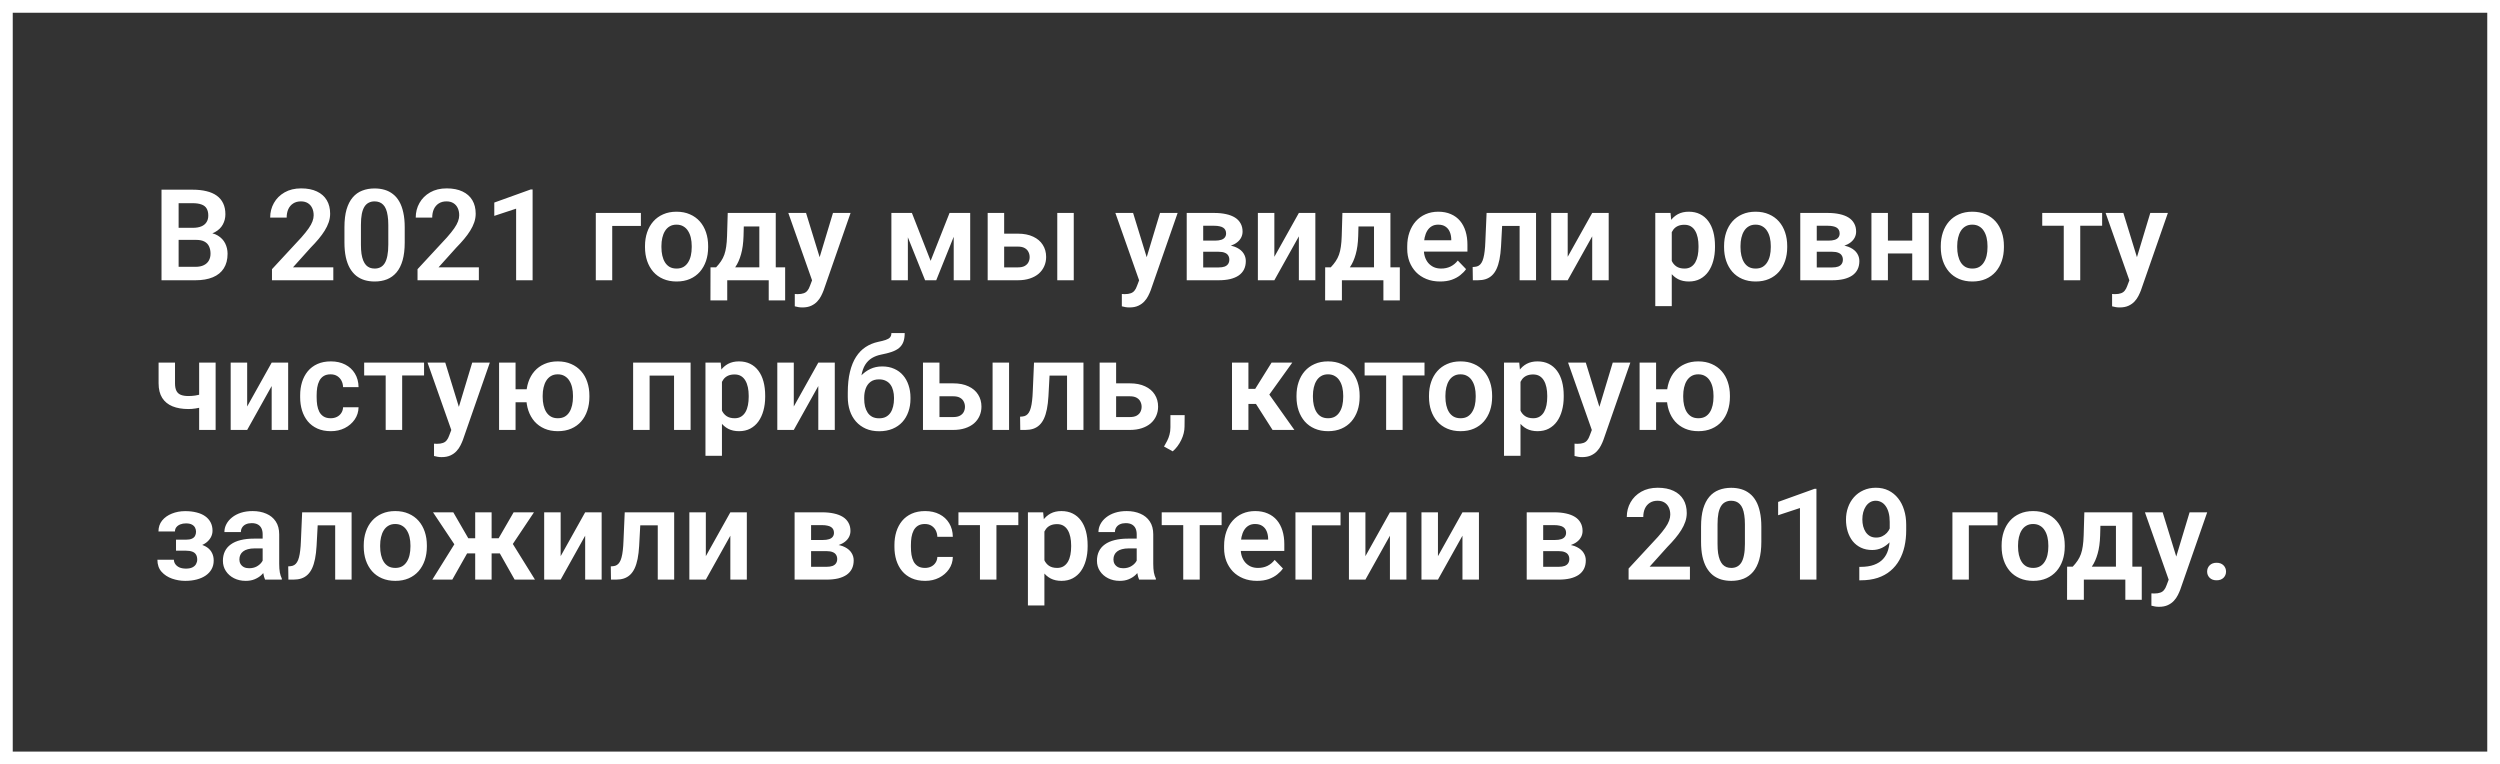 <?xml version="1.0" encoding="UTF-8"?> <svg xmlns="http://www.w3.org/2000/svg" width="785" height="240" viewBox="0 0 785 240" fill="none"><rect x="0" y="0" width="785" height="240" fill="#333333" stroke="none"/><path d="M61.613 75.324H54.348L54.309 71.535H60.539C61.607 71.535 62.499 71.385 63.215 71.086C63.931 70.787 64.471 70.35 64.836 69.777C65.213 69.204 65.402 68.508 65.402 67.688C65.402 66.776 65.227 66.034 64.875 65.461C64.537 64.888 64.003 64.471 63.273 64.211C62.544 63.938 61.62 63.801 60.5 63.801H56.086V88H50.715V59.562H60.5C62.115 59.562 63.553 59.719 64.816 60.031C66.092 60.331 67.173 60.8 68.059 61.438C68.944 62.075 69.615 62.876 70.07 63.84C70.539 64.803 70.773 65.949 70.773 67.277C70.773 68.449 70.5 69.53 69.953 70.519C69.419 71.496 68.592 72.29 67.473 72.902C66.366 73.514 64.96 73.866 63.254 73.957L61.613 75.324ZM61.379 88H52.766L55.012 83.781H61.379C62.447 83.781 63.325 83.606 64.016 83.254C64.719 82.902 65.24 82.421 65.578 81.809C65.93 81.184 66.106 80.467 66.106 79.66C66.106 78.775 65.949 78.007 65.637 77.356C65.337 76.704 64.856 76.203 64.191 75.852C63.54 75.5 62.681 75.324 61.613 75.324H56.027L56.066 71.535H63.176L64.406 73C66.047 73.013 67.382 73.338 68.41 73.977C69.452 74.615 70.22 75.435 70.715 76.438C71.21 77.44 71.457 78.521 71.457 79.68C71.457 81.503 71.06 83.033 70.266 84.269C69.484 85.507 68.338 86.438 66.828 87.062C65.331 87.688 63.514 88 61.379 88ZM104.66 83.938V88H85.402V84.523L94.641 74.543C95.604 73.449 96.366 72.499 96.926 71.691C97.486 70.884 97.883 70.155 98.117 69.504C98.365 68.84 98.488 68.208 98.488 67.609C98.488 66.737 98.332 65.975 98.019 65.324C97.707 64.66 97.251 64.146 96.652 63.781C96.066 63.417 95.344 63.234 94.484 63.234C93.534 63.234 92.72 63.456 92.043 63.898C91.379 64.328 90.871 64.927 90.519 65.695C90.181 66.463 90.012 67.342 90.012 68.332H84.836C84.836 66.652 85.227 65.122 86.008 63.742C86.789 62.349 87.909 61.236 89.367 60.402C90.826 59.569 92.557 59.152 94.562 59.152C96.516 59.152 98.169 59.478 99.523 60.129C100.878 60.767 101.906 61.678 102.609 62.863C103.312 64.048 103.664 65.461 103.664 67.102C103.664 68.013 103.514 68.912 103.215 69.797C102.915 70.682 102.492 71.561 101.945 72.434C101.411 73.293 100.773 74.165 100.031 75.051C99.289 75.936 98.462 76.841 97.551 77.766L92.004 83.938H104.66ZM127.082 71.34V76.125C127.082 78.312 126.861 80.181 126.418 81.731C125.975 83.28 125.337 84.549 124.504 85.539C123.671 86.516 122.674 87.238 121.516 87.707C120.357 88.163 119.068 88.391 117.648 88.391C116.516 88.391 115.461 88.247 114.484 87.961C113.508 87.662 112.629 87.206 111.848 86.594C111.079 85.969 110.415 85.174 109.855 84.211C109.309 83.247 108.885 82.095 108.586 80.754C108.299 79.413 108.156 77.87 108.156 76.125V71.34C108.156 69.152 108.378 67.29 108.82 65.754C109.276 64.217 109.921 62.961 110.754 61.984C111.587 61.008 112.583 60.298 113.742 59.855C114.901 59.4 116.19 59.172 117.609 59.172C118.755 59.172 119.81 59.315 120.773 59.602C121.75 59.888 122.622 60.337 123.391 60.949C124.172 61.548 124.836 62.329 125.383 63.293C125.93 64.243 126.346 65.389 126.633 66.731C126.932 68.059 127.082 69.595 127.082 71.34ZM121.926 76.828V70.617C121.926 69.523 121.861 68.573 121.73 67.766C121.613 66.945 121.438 66.249 121.203 65.676C120.969 65.103 120.676 64.641 120.324 64.289C119.973 63.925 119.569 63.658 119.113 63.488C118.658 63.319 118.156 63.234 117.609 63.234C116.932 63.234 116.327 63.371 115.793 63.645C115.259 63.905 114.81 64.322 114.445 64.894C114.081 65.467 113.801 66.229 113.605 67.18C113.423 68.117 113.332 69.263 113.332 70.617V76.828C113.332 77.922 113.391 78.879 113.508 79.699C113.638 80.519 113.82 81.223 114.055 81.809C114.302 82.394 114.595 82.876 114.934 83.254C115.285 83.618 115.689 83.892 116.145 84.074C116.6 84.243 117.102 84.328 117.648 84.328C118.339 84.328 118.944 84.191 119.465 83.918C119.999 83.644 120.448 83.215 120.812 82.629C121.177 82.03 121.451 81.255 121.633 80.305C121.828 79.341 121.926 78.182 121.926 76.828ZM150.363 83.938V88H131.105V84.523L140.344 74.543C141.307 73.449 142.069 72.499 142.629 71.691C143.189 70.884 143.586 70.155 143.82 69.504C144.068 68.84 144.191 68.208 144.191 67.609C144.191 66.737 144.035 65.975 143.723 65.324C143.41 64.66 142.954 64.146 142.355 63.781C141.77 63.417 141.047 63.234 140.188 63.234C139.237 63.234 138.423 63.456 137.746 63.898C137.082 64.328 136.574 64.927 136.223 65.695C135.884 66.463 135.715 67.342 135.715 68.332H130.539C130.539 66.652 130.93 65.122 131.711 63.742C132.492 62.349 133.612 61.236 135.07 60.402C136.529 59.569 138.26 59.152 140.266 59.152C142.219 59.152 143.872 59.478 145.227 60.129C146.581 60.767 147.609 61.678 148.312 62.863C149.016 64.048 149.367 65.461 149.367 67.102C149.367 68.013 149.217 68.912 148.918 69.797C148.618 70.682 148.195 71.561 147.648 72.434C147.115 73.293 146.477 74.165 145.734 75.051C144.992 75.936 144.165 76.841 143.254 77.766L137.707 83.938H150.363ZM167.238 59.484V88H162.062V65.519L155.207 67.785V63.605L166.652 59.484H167.238ZM201.242 66.867V70.949H192.238V88H187.082V66.867H201.242ZM202.531 77.648V77.238C202.531 75.689 202.753 74.263 203.195 72.961C203.638 71.646 204.283 70.507 205.129 69.543C205.975 68.579 207.01 67.831 208.234 67.297C209.458 66.75 210.852 66.477 212.414 66.477C214.003 66.477 215.409 66.75 216.633 67.297C217.87 67.831 218.911 68.579 219.758 69.543C220.604 70.507 221.249 71.646 221.691 72.961C222.134 74.263 222.355 75.689 222.355 77.238V77.648C222.355 79.185 222.134 80.611 221.691 81.926C221.249 83.228 220.604 84.367 219.758 85.344C218.911 86.307 217.876 87.056 216.652 87.59C215.428 88.124 214.029 88.391 212.453 88.391C210.891 88.391 209.491 88.124 208.254 87.59C207.017 87.056 205.975 86.307 205.129 85.344C204.283 84.367 203.638 83.228 203.195 81.926C202.753 80.611 202.531 79.185 202.531 77.648ZM207.688 77.238V77.648C207.688 78.573 207.779 79.439 207.961 80.246C208.143 81.053 208.423 81.763 208.801 82.375C209.178 82.987 209.667 83.469 210.266 83.82C210.878 84.159 211.607 84.328 212.453 84.328C213.286 84.328 214.003 84.159 214.602 83.82C215.201 83.469 215.689 82.987 216.066 82.375C216.457 81.763 216.743 81.053 216.926 80.246C217.108 79.439 217.199 78.573 217.199 77.648V77.238C217.199 76.327 217.108 75.474 216.926 74.68C216.743 73.872 216.457 73.163 216.066 72.551C215.689 71.926 215.194 71.438 214.582 71.086C213.983 70.721 213.26 70.539 212.414 70.539C211.581 70.539 210.865 70.721 210.266 71.086C209.667 71.438 209.178 71.926 208.801 72.551C208.423 73.163 208.143 73.872 207.961 74.68C207.779 75.474 207.688 76.327 207.688 77.238ZM228.508 66.867H233.664L233.469 74.133C233.404 76.333 233.143 78.234 232.688 79.836C232.245 81.424 231.652 82.759 230.91 83.84C230.181 84.921 229.348 85.793 228.41 86.457C227.486 87.121 226.516 87.635 225.5 88H224.27L224.25 83.977L224.855 83.938C225.467 83.287 225.982 82.648 226.398 82.023C226.828 81.385 227.173 80.702 227.434 79.973C227.694 79.243 227.889 78.41 228.02 77.473C228.163 76.522 228.254 75.409 228.293 74.133L228.508 66.867ZM229.895 66.867H243.586V88H238.43V71.106H229.895V66.867ZM223.098 83.938H246.535V94.328H241.379V88H228.352V94.328H223.078L223.098 83.938ZM255.891 85.656L261.555 66.867H267.082L258.605 91.203C258.41 91.724 258.156 92.29 257.844 92.902C257.544 93.514 257.141 94.094 256.633 94.641C256.125 95.201 255.487 95.656 254.719 96.008C253.964 96.359 253.046 96.535 251.965 96.535C251.496 96.535 251.079 96.503 250.715 96.438C250.35 96.372 249.966 96.288 249.562 96.184V92.316C249.693 92.329 249.842 92.336 250.012 92.336C250.194 92.349 250.35 92.356 250.48 92.356C251.236 92.356 251.861 92.264 252.355 92.082C252.85 91.913 253.247 91.633 253.547 91.242C253.859 90.865 254.12 90.37 254.328 89.758L255.891 85.656ZM253.098 66.867L257.883 82.434L258.723 87.883L255.168 88.527L247.531 66.867H253.098ZM292.219 81.906L298.156 66.867H302.473L293.977 88H290.48L282.004 66.867H286.34L292.219 81.906ZM285.07 66.867V88H279.895V66.867H285.07ZM299.465 88V66.867H304.641V88H299.465ZM313.449 73.371H319.621C321.496 73.371 323.091 73.684 324.406 74.309C325.734 74.921 326.743 75.78 327.434 76.887C328.137 77.981 328.488 79.25 328.488 80.695C328.488 81.737 328.286 82.707 327.883 83.606C327.492 84.491 326.919 85.266 326.164 85.93C325.409 86.581 324.478 87.088 323.371 87.453C322.277 87.818 321.027 88 319.621 88H310.129V66.867H315.305V83.957H319.621C320.52 83.957 321.236 83.807 321.77 83.508C322.316 83.195 322.707 82.798 322.941 82.316C323.189 81.822 323.312 81.294 323.312 80.734C323.312 80.162 323.189 79.628 322.941 79.133C322.707 78.625 322.316 78.215 321.77 77.902C321.236 77.59 320.52 77.434 319.621 77.434H313.449V73.371ZM337.16 66.867V88H331.984V66.867H337.16ZM358.586 85.656L364.25 66.867H369.777L361.301 91.203C361.105 91.724 360.852 92.29 360.539 92.902C360.24 93.514 359.836 94.094 359.328 94.641C358.82 95.201 358.182 95.656 357.414 96.008C356.659 96.359 355.741 96.535 354.66 96.535C354.191 96.535 353.775 96.503 353.41 96.438C353.046 96.372 352.661 96.288 352.258 96.184V92.316C352.388 92.329 352.538 92.336 352.707 92.336C352.889 92.349 353.046 92.356 353.176 92.356C353.931 92.356 354.556 92.264 355.051 92.082C355.546 91.913 355.943 91.633 356.242 91.242C356.555 90.865 356.815 90.37 357.023 89.758L358.586 85.656ZM355.793 66.867L360.578 82.434L361.418 87.883L357.863 88.527L350.227 66.867H355.793ZM382.668 79.055H375.969L375.93 75.559H381.438C382.258 75.559 382.928 75.474 383.449 75.305C383.97 75.135 384.354 74.882 384.602 74.543C384.862 74.204 384.992 73.794 384.992 73.312C384.992 72.896 384.914 72.538 384.758 72.238C384.602 71.926 384.367 71.672 384.055 71.477C383.755 71.281 383.371 71.138 382.902 71.047C382.447 70.943 381.913 70.891 381.301 70.891H377.805V88H372.629V66.867H381.301C382.668 66.867 383.898 66.991 384.992 67.238C386.086 67.473 387.017 67.831 387.785 68.312C388.553 68.794 389.139 69.406 389.543 70.148C389.96 70.878 390.168 71.737 390.168 72.727C390.168 73.378 390.025 73.99 389.738 74.562C389.452 75.135 389.029 75.643 388.469 76.086C387.909 76.529 387.219 76.893 386.398 77.18C385.578 77.453 384.641 77.622 383.586 77.688L382.668 79.055ZM382.668 88H374.582L376.496 83.977H382.668C383.423 83.977 384.048 83.885 384.543 83.703C385.038 83.508 385.402 83.228 385.637 82.863C385.884 82.499 386.008 82.056 386.008 81.535C386.008 81.027 385.891 80.591 385.656 80.227C385.435 79.849 385.077 79.562 384.582 79.367C384.1 79.159 383.462 79.055 382.668 79.055H377.336L377.375 75.559H383.566L384.934 76.945C386.34 77.037 387.505 77.323 388.43 77.805C389.354 78.273 390.044 78.872 390.5 79.602C390.956 80.318 391.184 81.106 391.184 81.965C391.184 82.967 390.995 83.846 390.617 84.602C390.24 85.357 389.686 85.988 388.957 86.496C388.228 86.991 387.336 87.368 386.281 87.629C385.227 87.876 384.022 88 382.668 88ZM400.148 80.637L407.844 66.867H413.02V88H407.844V74.211L400.148 88H394.973V66.867H400.148V80.637ZM421.516 66.867H426.672L426.477 74.133C426.411 76.333 426.151 78.234 425.695 79.836C425.253 81.424 424.66 82.759 423.918 83.84C423.189 84.921 422.355 85.793 421.418 86.457C420.493 87.121 419.523 87.635 418.508 88H417.277L417.258 83.977L417.863 83.938C418.475 83.287 418.99 82.648 419.406 82.023C419.836 81.385 420.181 80.702 420.441 79.973C420.702 79.243 420.897 78.41 421.027 77.473C421.171 76.522 421.262 75.409 421.301 74.133L421.516 66.867ZM422.902 66.867H436.594V88H431.438V71.106H422.902V66.867ZM416.105 83.938H439.543V94.328H434.387V88H421.359V94.328H416.086L416.105 83.938ZM452.199 88.391C450.598 88.391 449.159 88.13 447.883 87.609C446.607 87.088 445.52 86.366 444.621 85.441C443.736 84.504 443.052 83.417 442.57 82.18C442.102 80.93 441.867 79.588 441.867 78.156V77.375C441.867 75.747 442.102 74.269 442.57 72.941C443.039 71.6 443.703 70.448 444.562 69.484C445.422 68.521 446.451 67.779 447.648 67.258C448.846 66.737 450.168 66.477 451.613 66.477C453.111 66.477 454.432 66.731 455.578 67.238C456.724 67.733 457.681 68.436 458.449 69.348C459.217 70.259 459.797 71.353 460.188 72.629C460.578 73.892 460.773 75.292 460.773 76.828V78.996H444.211V75.441H455.695V75.051C455.669 74.231 455.513 73.482 455.227 72.805C454.94 72.115 454.497 71.568 453.898 71.164C453.299 70.747 452.525 70.539 451.574 70.539C450.806 70.539 450.135 70.708 449.562 71.047C449.003 71.372 448.534 71.841 448.156 72.453C447.792 73.052 447.518 73.768 447.336 74.602C447.154 75.435 447.062 76.359 447.062 77.375V78.156C447.062 79.042 447.18 79.862 447.414 80.617C447.661 81.372 448.02 82.03 448.488 82.59C448.97 83.137 449.543 83.566 450.207 83.879C450.884 84.178 451.652 84.328 452.512 84.328C453.592 84.328 454.569 84.12 455.441 83.703C456.327 83.273 457.095 82.642 457.746 81.809L460.344 84.504C459.901 85.155 459.302 85.78 458.547 86.379C457.805 86.978 456.906 87.466 455.852 87.844C454.797 88.208 453.579 88.391 452.199 88.391ZM478.43 66.867V70.949H468.078V66.867H478.43ZM482.316 66.867V88H477.16V66.867H482.316ZM466.789 66.867H471.887L471.32 77.414C471.229 78.963 471.066 80.324 470.832 81.496C470.598 82.655 470.285 83.651 469.895 84.484C469.504 85.305 469.029 85.975 468.469 86.496C467.909 87.017 467.258 87.401 466.516 87.648C465.786 87.883 464.966 88 464.055 88H462.473L462.414 83.84L463.156 83.781C463.612 83.742 464.003 83.618 464.328 83.41C464.667 83.202 464.953 82.902 465.188 82.512C465.435 82.121 465.637 81.62 465.793 81.008C465.962 80.383 466.092 79.654 466.184 78.82C466.288 77.974 466.359 76.997 466.398 75.891L466.789 66.867ZM492.258 80.637L499.953 66.867H505.129V88H499.953V74.211L492.258 88H487.082V66.867H492.258V80.637ZM524.934 70.93V96.125H519.758V66.867H524.543L524.934 70.93ZM538.508 77.219V77.629C538.508 79.165 538.326 80.591 537.961 81.906C537.609 83.208 537.089 84.348 536.398 85.324C535.708 86.288 534.849 87.043 533.82 87.59C532.805 88.124 531.633 88.391 530.305 88.391C529.003 88.391 527.87 88.143 526.906 87.648C525.943 87.141 525.129 86.424 524.465 85.5C523.801 84.576 523.267 83.501 522.863 82.277C522.473 81.04 522.18 79.693 521.984 78.234V76.926C522.18 75.376 522.473 73.97 522.863 72.707C523.267 71.431 523.801 70.331 524.465 69.406C525.129 68.469 525.936 67.746 526.887 67.238C527.85 66.731 528.977 66.477 530.266 66.477C531.607 66.477 532.785 66.731 533.801 67.238C534.829 67.746 535.695 68.475 536.398 69.426C537.102 70.376 537.629 71.509 537.98 72.824C538.332 74.139 538.508 75.604 538.508 77.219ZM533.332 77.629V77.219C533.332 76.281 533.247 75.415 533.078 74.621C532.909 73.814 532.648 73.111 532.297 72.512C531.945 71.9 531.49 71.424 530.93 71.086C530.37 70.747 529.693 70.578 528.898 70.578C528.104 70.578 527.421 70.708 526.848 70.969C526.275 71.229 525.806 71.6 525.441 72.082C525.077 72.564 524.79 73.137 524.582 73.801C524.387 74.452 524.257 75.174 524.191 75.969V79.211C524.309 80.174 524.536 81.04 524.875 81.809C525.214 82.577 525.708 83.189 526.359 83.644C527.023 84.1 527.883 84.328 528.938 84.328C529.732 84.328 530.409 84.152 530.969 83.801C531.529 83.449 531.984 82.967 532.336 82.356C532.688 81.731 532.941 81.014 533.098 80.207C533.254 79.4 533.332 78.54 533.332 77.629ZM541.359 77.648V77.238C541.359 75.689 541.581 74.263 542.023 72.961C542.466 71.646 543.111 70.507 543.957 69.543C544.803 68.579 545.839 67.831 547.062 67.297C548.286 66.75 549.68 66.477 551.242 66.477C552.831 66.477 554.237 66.75 555.461 67.297C556.698 67.831 557.74 68.579 558.586 69.543C559.432 70.507 560.077 71.646 560.52 72.961C560.962 74.263 561.184 75.689 561.184 77.238V77.648C561.184 79.185 560.962 80.611 560.52 81.926C560.077 83.228 559.432 84.367 558.586 85.344C557.74 86.307 556.704 87.056 555.48 87.59C554.257 88.124 552.857 88.391 551.281 88.391C549.719 88.391 548.319 88.124 547.082 87.59C545.845 87.056 544.803 86.307 543.957 85.344C543.111 84.367 542.466 83.228 542.023 81.926C541.581 80.611 541.359 79.185 541.359 77.648ZM546.516 77.238V77.648C546.516 78.573 546.607 79.439 546.789 80.246C546.971 81.053 547.251 81.763 547.629 82.375C548.007 82.987 548.495 83.469 549.094 83.82C549.706 84.159 550.435 84.328 551.281 84.328C552.115 84.328 552.831 84.159 553.43 83.82C554.029 83.469 554.517 82.987 554.895 82.375C555.285 81.763 555.572 81.053 555.754 80.246C555.936 79.439 556.027 78.573 556.027 77.648V77.238C556.027 76.327 555.936 75.474 555.754 74.68C555.572 73.872 555.285 73.163 554.895 72.551C554.517 71.926 554.022 71.438 553.41 71.086C552.811 70.721 552.089 70.539 551.242 70.539C550.409 70.539 549.693 70.721 549.094 71.086C548.495 71.438 548.007 71.926 547.629 72.551C547.251 73.163 546.971 73.872 546.789 74.68C546.607 75.474 546.516 76.327 546.516 77.238ZM575.324 79.055H568.625L568.586 75.559H574.094C574.914 75.559 575.585 75.474 576.105 75.305C576.626 75.135 577.01 74.882 577.258 74.543C577.518 74.204 577.648 73.794 577.648 73.312C577.648 72.896 577.57 72.538 577.414 72.238C577.258 71.926 577.023 71.672 576.711 71.477C576.411 71.281 576.027 71.138 575.559 71.047C575.103 70.943 574.569 70.891 573.957 70.891H570.461V88H565.285V66.867H573.957C575.324 66.867 576.555 66.991 577.648 67.238C578.742 67.473 579.673 67.831 580.441 68.312C581.21 68.794 581.796 69.406 582.199 70.148C582.616 70.878 582.824 71.737 582.824 72.727C582.824 73.378 582.681 73.99 582.395 74.562C582.108 75.135 581.685 75.643 581.125 76.086C580.565 76.529 579.875 76.893 579.055 77.18C578.234 77.453 577.297 77.622 576.242 77.688L575.324 79.055ZM575.324 88H567.238L569.152 83.977H575.324C576.079 83.977 576.704 83.885 577.199 83.703C577.694 83.508 578.059 83.228 578.293 82.863C578.54 82.499 578.664 82.056 578.664 81.535C578.664 81.027 578.547 80.591 578.312 80.227C578.091 79.849 577.733 79.562 577.238 79.367C576.757 79.159 576.118 79.055 575.324 79.055H569.992L570.031 75.559H576.223L577.59 76.945C578.996 77.037 580.161 77.323 581.086 77.805C582.01 78.273 582.701 78.872 583.156 79.602C583.612 80.318 583.84 81.106 583.84 81.965C583.84 82.967 583.651 83.846 583.273 84.602C582.896 85.357 582.342 85.988 581.613 86.496C580.884 86.991 579.992 87.368 578.938 87.629C577.883 87.876 576.678 88 575.324 88ZM602.023 75.539V79.582H591.184V75.539H602.023ZM592.805 66.867V88H587.629V66.867H592.805ZM605.637 66.867V88H600.441V66.867H605.637ZM609.406 77.648V77.238C609.406 75.689 609.628 74.263 610.07 72.961C610.513 71.646 611.158 70.507 612.004 69.543C612.85 68.579 613.885 67.831 615.109 67.297C616.333 66.75 617.727 66.477 619.289 66.477C620.878 66.477 622.284 66.75 623.508 67.297C624.745 67.831 625.786 68.579 626.633 69.543C627.479 70.507 628.124 71.646 628.566 72.961C629.009 74.263 629.23 75.689 629.23 77.238V77.648C629.23 79.185 629.009 80.611 628.566 81.926C628.124 83.228 627.479 84.367 626.633 85.344C625.786 86.307 624.751 87.056 623.527 87.59C622.303 88.124 620.904 88.391 619.328 88.391C617.766 88.391 616.366 88.124 615.129 87.59C613.892 87.056 612.85 86.307 612.004 85.344C611.158 84.367 610.513 83.228 610.07 81.926C609.628 80.611 609.406 79.185 609.406 77.648ZM614.562 77.238V77.648C614.562 78.573 614.654 79.439 614.836 80.246C615.018 81.053 615.298 81.763 615.676 82.375C616.053 82.987 616.542 83.469 617.141 83.82C617.753 84.159 618.482 84.328 619.328 84.328C620.161 84.328 620.878 84.159 621.477 83.82C622.076 83.469 622.564 82.987 622.941 82.375C623.332 81.763 623.618 81.053 623.801 80.246C623.983 79.439 624.074 78.573 624.074 77.648V77.238C624.074 76.327 623.983 75.474 623.801 74.68C623.618 73.872 623.332 73.163 622.941 72.551C622.564 71.926 622.069 71.438 621.457 71.086C620.858 70.721 620.135 70.539 619.289 70.539C618.456 70.539 617.74 70.721 617.141 71.086C616.542 71.438 616.053 71.926 615.676 72.551C615.298 73.163 615.018 73.872 614.836 74.68C614.654 75.474 614.562 76.327 614.562 77.238ZM653.195 66.867V88H648.02V66.867H653.195ZM660.07 66.867V70.891H641.262V66.867H660.07ZM669.523 85.656L675.188 66.867H680.715L672.238 91.203C672.043 91.724 671.789 92.29 671.477 92.902C671.177 93.514 670.773 94.094 670.266 94.641C669.758 95.201 669.12 95.656 668.352 96.008C667.596 96.359 666.678 96.535 665.598 96.535C665.129 96.535 664.712 96.503 664.348 96.438C663.983 96.372 663.599 96.288 663.195 96.184V92.316C663.326 92.329 663.475 92.336 663.645 92.336C663.827 92.349 663.983 92.356 664.113 92.356C664.868 92.356 665.493 92.264 665.988 92.082C666.483 91.913 666.88 91.633 667.18 91.242C667.492 90.865 667.753 90.37 667.961 89.758L669.523 85.656ZM666.73 66.867L671.516 82.434L672.355 87.883L668.801 88.527L661.164 66.867H666.73ZM67.707 113.867V135H62.531V113.867H67.707ZM65.363 123.066V127.129C64.868 127.363 64.269 127.585 63.566 127.793C62.876 127.988 62.147 128.145 61.379 128.262C60.624 128.379 59.888 128.438 59.172 128.438C57.232 128.438 55.559 128.151 54.152 127.578C52.759 127.005 51.685 126.126 50.93 124.941C50.175 123.743 49.797 122.214 49.797 120.352V113.848H54.953V120.352C54.953 121.354 55.103 122.148 55.402 122.734C55.702 123.32 56.164 123.737 56.789 123.984C57.414 124.232 58.208 124.355 59.172 124.355C59.914 124.355 60.624 124.303 61.301 124.199C61.978 124.082 62.648 123.932 63.312 123.75C63.99 123.555 64.673 123.327 65.363 123.066ZM77.609 127.637L85.305 113.867H90.481V135H85.305V121.211L77.609 135H72.434V113.867H77.609V127.637ZM103.84 131.328C104.569 131.328 105.22 131.185 105.793 130.898C106.366 130.612 106.822 130.208 107.16 129.688C107.512 129.167 107.701 128.561 107.727 127.871H112.59C112.564 129.303 112.16 130.586 111.379 131.719C110.598 132.852 109.556 133.75 108.254 134.414C106.965 135.065 105.52 135.391 103.918 135.391C102.29 135.391 100.871 135.117 99.66 134.57C98.449 134.023 97.44 133.262 96.633 132.285C95.838 131.309 95.24 130.176 94.836 128.887C94.445 127.598 94.25 126.217 94.25 124.746V124.121C94.25 122.65 94.445 121.27 94.836 119.98C95.24 118.691 95.838 117.559 96.633 116.582C97.44 115.605 98.449 114.844 99.66 114.297C100.871 113.75 102.284 113.477 103.898 113.477C105.604 113.477 107.102 113.809 108.391 114.473C109.693 115.137 110.708 116.074 111.438 117.285C112.18 118.496 112.564 119.922 112.59 121.562H107.727C107.701 120.807 107.531 120.13 107.219 119.531C106.906 118.932 106.464 118.451 105.891 118.086C105.318 117.721 104.621 117.539 103.801 117.539C102.928 117.539 102.199 117.721 101.613 118.086C101.04 118.451 100.591 118.952 100.266 119.59C99.953 120.215 99.732 120.918 99.602 121.699C99.484 122.467 99.426 123.275 99.426 124.121V124.746C99.426 125.605 99.484 126.426 99.602 127.207C99.732 127.988 99.953 128.691 100.266 129.316C100.591 129.928 101.04 130.417 101.613 130.781C102.199 131.146 102.941 131.328 103.84 131.328ZM126.281 113.867V135H121.105V113.867H126.281ZM133.156 113.867V117.891H114.348V113.867H133.156ZM142.609 132.656L148.273 113.867H153.801L145.324 138.203C145.129 138.724 144.875 139.29 144.562 139.902C144.263 140.514 143.859 141.094 143.352 141.641C142.844 142.201 142.206 142.656 141.438 143.008C140.682 143.359 139.764 143.535 138.684 143.535C138.215 143.535 137.798 143.503 137.434 143.438C137.069 143.372 136.685 143.288 136.281 143.184V139.316C136.411 139.329 136.561 139.336 136.73 139.336C136.913 139.349 137.069 139.355 137.199 139.355C137.954 139.355 138.579 139.264 139.074 139.082C139.569 138.913 139.966 138.633 140.266 138.242C140.578 137.865 140.839 137.37 141.047 136.758L142.609 132.656ZM139.816 113.867L144.602 129.434L145.441 134.883L141.887 135.527L134.25 113.867H139.816ZM168.879 122.227V126.309H157.512V122.227H168.879ZM161.887 113.867V135H156.711V113.867H161.887ZM165.246 124.648V124.238C165.246 122.689 165.467 121.263 165.91 119.961C166.353 118.646 166.997 117.507 167.844 116.543C168.69 115.579 169.725 114.831 170.949 114.297C172.173 113.75 173.566 113.477 175.129 113.477C176.717 113.477 178.124 113.75 179.348 114.297C180.585 114.831 181.626 115.579 182.473 116.543C183.332 117.507 183.977 118.646 184.406 119.961C184.849 121.263 185.07 122.689 185.07 124.238V124.648C185.07 126.185 184.849 127.611 184.406 128.926C183.977 130.228 183.339 131.367 182.492 132.344C181.646 133.307 180.604 134.056 179.367 134.59C178.143 135.124 176.743 135.391 175.168 135.391C173.592 135.391 172.193 135.124 170.969 134.59C169.745 134.056 168.703 133.307 167.844 132.344C166.997 131.367 166.353 130.228 165.91 128.926C165.467 127.611 165.246 126.185 165.246 124.648ZM170.402 124.238V124.648C170.402 125.573 170.493 126.439 170.676 127.246C170.858 128.053 171.138 128.763 171.516 129.375C171.906 129.987 172.401 130.469 173 130.82C173.599 131.159 174.322 131.328 175.168 131.328C176.014 131.328 176.737 131.159 177.336 130.82C177.935 130.469 178.423 129.987 178.801 129.375C179.178 128.763 179.458 128.053 179.641 127.246C179.823 126.439 179.914 125.573 179.914 124.648V124.238C179.914 123.327 179.823 122.474 179.641 121.68C179.458 120.872 179.172 120.163 178.781 119.551C178.404 118.926 177.909 118.438 177.297 118.086C176.698 117.721 175.975 117.539 175.129 117.539C174.296 117.539 173.579 117.721 172.98 118.086C172.395 118.438 171.906 118.926 171.516 119.551C171.138 120.163 170.858 120.872 170.676 121.68C170.493 122.474 170.402 123.327 170.402 124.238ZM212.941 113.867V117.949H202.609V113.867H212.941ZM203.977 113.867V135H198.801V113.867H203.977ZM216.848 113.867V135H211.652V113.867H216.848ZM226.691 117.93V143.125H221.516V113.867H226.301L226.691 117.93ZM240.266 124.219V124.629C240.266 126.165 240.083 127.591 239.719 128.906C239.367 130.208 238.846 131.348 238.156 132.324C237.466 133.288 236.607 134.043 235.578 134.59C234.562 135.124 233.391 135.391 232.062 135.391C230.76 135.391 229.628 135.143 228.664 134.648C227.701 134.141 226.887 133.424 226.223 132.5C225.559 131.576 225.025 130.501 224.621 129.277C224.23 128.04 223.938 126.693 223.742 125.234V123.926C223.938 122.376 224.23 120.97 224.621 119.707C225.025 118.431 225.559 117.331 226.223 116.406C226.887 115.469 227.694 114.746 228.645 114.238C229.608 113.73 230.734 113.477 232.023 113.477C233.365 113.477 234.543 113.73 235.559 114.238C236.587 114.746 237.453 115.475 238.156 116.426C238.859 117.376 239.387 118.509 239.738 119.824C240.09 121.139 240.266 122.604 240.266 124.219ZM235.09 124.629V124.219C235.09 123.281 235.005 122.415 234.836 121.621C234.667 120.814 234.406 120.111 234.055 119.512C233.703 118.9 233.247 118.424 232.688 118.086C232.128 117.747 231.451 117.578 230.656 117.578C229.862 117.578 229.178 117.708 228.605 117.969C228.033 118.229 227.564 118.6 227.199 119.082C226.835 119.564 226.548 120.137 226.34 120.801C226.145 121.452 226.014 122.174 225.949 122.969V126.211C226.066 127.174 226.294 128.04 226.633 128.809C226.971 129.577 227.466 130.189 228.117 130.645C228.781 131.1 229.641 131.328 230.695 131.328C231.49 131.328 232.167 131.152 232.727 130.801C233.286 130.449 233.742 129.967 234.094 129.355C234.445 128.73 234.699 128.014 234.855 127.207C235.012 126.4 235.09 125.54 235.09 124.629ZM249.25 127.637L256.945 113.867H262.121V135H256.945V121.211L249.25 135H244.074V113.867H249.25V127.637ZM279.895 104.59H284.074C284.074 105.697 283.931 106.628 283.645 107.383C283.358 108.125 282.915 108.75 282.316 109.258C281.717 109.753 280.949 110.163 280.012 110.488C279.074 110.814 277.954 111.1 276.652 111.348C275.559 111.569 274.595 111.934 273.762 112.441C272.928 112.949 272.232 113.646 271.672 114.531C271.125 115.417 270.728 116.543 270.48 117.91C270.233 119.277 270.155 120.924 270.246 122.852V123.984L266.203 124.453V123.32C266.203 120.807 266.431 118.62 266.887 116.758C267.342 114.883 267.987 113.307 268.82 112.031C269.654 110.742 270.65 109.72 271.809 108.965C272.98 108.197 274.289 107.656 275.734 107.344C276.698 107.148 277.486 106.947 278.098 106.738C278.723 106.53 279.178 106.263 279.465 105.938C279.751 105.599 279.895 105.15 279.895 104.59ZM277.004 115.059C278.423 115.059 279.68 115.306 280.773 115.801C281.88 116.283 282.811 116.966 283.566 117.852C284.322 118.724 284.895 119.759 285.285 120.957C285.689 122.142 285.891 123.438 285.891 124.844V125.254C285.891 126.712 285.669 128.06 285.227 129.297C284.797 130.534 284.165 131.608 283.332 132.52C282.499 133.431 281.47 134.141 280.246 134.648C279.022 135.156 277.622 135.41 276.047 135.41C274.484 135.41 273.091 135.143 271.867 134.609C270.643 134.062 269.608 133.307 268.762 132.344C267.915 131.38 267.277 130.247 266.848 128.945C266.418 127.63 266.203 126.198 266.203 124.648V124.238C266.19 123.978 266.275 123.73 266.457 123.496C266.639 123.262 266.854 123.001 267.102 122.715C267.362 122.428 267.596 122.083 267.805 121.68C268.521 120.299 269.328 119.115 270.227 118.125C271.138 117.135 272.154 116.38 273.273 115.859C274.393 115.326 275.637 115.059 277.004 115.059ZM276.008 119.121C274.901 119.121 274.003 119.388 273.312 119.922C272.635 120.443 272.141 121.139 271.828 122.012C271.516 122.871 271.359 123.815 271.359 124.844V125.254C271.359 126.087 271.444 126.875 271.613 127.617C271.796 128.346 272.069 128.991 272.434 129.551C272.798 130.111 273.28 130.553 273.879 130.879C274.478 131.191 275.201 131.348 276.047 131.348C276.893 131.348 277.609 131.191 278.195 130.879C278.794 130.553 279.276 130.111 279.641 129.551C280.005 128.991 280.272 128.346 280.441 127.617C280.624 126.875 280.715 126.087 280.715 125.254V124.844C280.715 124.076 280.624 123.346 280.441 122.656C280.272 121.966 280.005 121.361 279.641 120.84C279.276 120.306 278.788 119.889 278.176 119.59C277.577 119.277 276.854 119.121 276.008 119.121ZM293.137 120.371H299.309C301.184 120.371 302.779 120.684 304.094 121.309C305.422 121.921 306.431 122.78 307.121 123.887C307.824 124.98 308.176 126.25 308.176 127.695C308.176 128.737 307.974 129.707 307.57 130.605C307.18 131.491 306.607 132.266 305.852 132.93C305.096 133.581 304.165 134.089 303.059 134.453C301.965 134.818 300.715 135 299.309 135H289.816V113.867H294.992V130.957H299.309C300.207 130.957 300.923 130.807 301.457 130.508C302.004 130.195 302.395 129.798 302.629 129.316C302.876 128.822 303 128.294 303 127.734C303 127.161 302.876 126.628 302.629 126.133C302.395 125.625 302.004 125.215 301.457 124.902C300.923 124.59 300.207 124.434 299.309 124.434H293.137V120.371ZM316.848 113.867V135H311.672V113.867H316.848ZM336.32 113.867V117.949H325.969V113.867H336.32ZM340.207 113.867V135H335.051V113.867H340.207ZM324.68 113.867H329.777L329.211 124.414C329.12 125.964 328.957 127.324 328.723 128.496C328.488 129.655 328.176 130.651 327.785 131.484C327.395 132.305 326.919 132.975 326.359 133.496C325.799 134.017 325.148 134.401 324.406 134.648C323.677 134.883 322.857 135 321.945 135H320.363L320.305 130.84L321.047 130.781C321.503 130.742 321.893 130.618 322.219 130.41C322.557 130.202 322.844 129.902 323.078 129.512C323.326 129.121 323.527 128.62 323.684 128.008C323.853 127.383 323.983 126.654 324.074 125.82C324.178 124.974 324.25 123.997 324.289 122.891L324.68 113.867ZM348.605 120.371H354.777C356.652 120.371 358.247 120.684 359.562 121.309C360.891 121.921 361.9 122.78 362.59 123.887C363.293 124.98 363.645 126.25 363.645 127.695C363.645 128.737 363.443 129.707 363.039 130.605C362.648 131.491 362.076 132.266 361.32 132.93C360.565 133.581 359.634 134.089 358.527 134.453C357.434 134.818 356.184 135 354.777 135H345.285V113.867H350.461V130.957H354.777C355.676 130.957 356.392 130.807 356.926 130.508C357.473 130.195 357.863 129.798 358.098 129.316C358.345 128.822 358.469 128.294 358.469 127.734C358.469 127.161 358.345 126.628 358.098 126.133C357.863 125.625 357.473 125.215 356.926 124.902C356.392 124.59 355.676 124.434 354.777 124.434H348.605V120.371ZM371.984 130.352L371.945 133.926C371.945 135.319 371.6 136.732 370.91 138.164C370.22 139.596 369.328 140.781 368.234 141.719L365.5 140.215C365.852 139.629 366.177 139.036 366.477 138.438C366.789 137.839 367.036 137.188 367.219 136.484C367.414 135.794 367.512 135.02 367.512 134.16V130.352H371.984ZM392.004 113.867V135H386.848V113.867H392.004ZM405.773 113.867L396.457 126.836H390.969L390.324 122.109H394.133L399.27 113.867H405.773ZM399.582 135L393.801 125.938L398.098 123.242L406.438 135H399.582ZM407.102 124.648V124.238C407.102 122.689 407.323 121.263 407.766 119.961C408.208 118.646 408.853 117.507 409.699 116.543C410.546 115.579 411.581 114.831 412.805 114.297C414.029 113.75 415.422 113.477 416.984 113.477C418.573 113.477 419.979 113.75 421.203 114.297C422.44 114.831 423.482 115.579 424.328 116.543C425.174 117.507 425.819 118.646 426.262 119.961C426.704 121.263 426.926 122.689 426.926 124.238V124.648C426.926 126.185 426.704 127.611 426.262 128.926C425.819 130.228 425.174 131.367 424.328 132.344C423.482 133.307 422.447 134.056 421.223 134.59C419.999 135.124 418.599 135.391 417.023 135.391C415.461 135.391 414.061 135.124 412.824 134.59C411.587 134.056 410.546 133.307 409.699 132.344C408.853 131.367 408.208 130.228 407.766 128.926C407.323 127.611 407.102 126.185 407.102 124.648ZM412.258 124.238V124.648C412.258 125.573 412.349 126.439 412.531 127.246C412.714 128.053 412.993 128.763 413.371 129.375C413.749 129.987 414.237 130.469 414.836 130.82C415.448 131.159 416.177 131.328 417.023 131.328C417.857 131.328 418.573 131.159 419.172 130.82C419.771 130.469 420.259 129.987 420.637 129.375C421.027 128.763 421.314 128.053 421.496 127.246C421.678 126.439 421.77 125.573 421.77 124.648V124.238C421.77 123.327 421.678 122.474 421.496 121.68C421.314 120.872 421.027 120.163 420.637 119.551C420.259 118.926 419.764 118.438 419.152 118.086C418.553 117.721 417.831 117.539 416.984 117.539C416.151 117.539 415.435 117.721 414.836 118.086C414.237 118.438 413.749 118.926 413.371 119.551C412.993 120.163 412.714 120.872 412.531 121.68C412.349 122.474 412.258 123.327 412.258 124.238ZM440.422 113.867V135H435.246V113.867H440.422ZM447.297 113.867V117.891H428.488V113.867H447.297ZM448.703 124.648V124.238C448.703 122.689 448.924 121.263 449.367 119.961C449.81 118.646 450.454 117.507 451.301 116.543C452.147 115.579 453.182 114.831 454.406 114.297C455.63 113.75 457.023 113.477 458.586 113.477C460.174 113.477 461.581 113.75 462.805 114.297C464.042 114.831 465.083 115.579 465.93 116.543C466.776 117.507 467.421 118.646 467.863 119.961C468.306 121.263 468.527 122.689 468.527 124.238V124.648C468.527 126.185 468.306 127.611 467.863 128.926C467.421 130.228 466.776 131.367 465.93 132.344C465.083 133.307 464.048 134.056 462.824 134.59C461.6 135.124 460.201 135.391 458.625 135.391C457.062 135.391 455.663 135.124 454.426 134.59C453.189 134.056 452.147 133.307 451.301 132.344C450.454 131.367 449.81 130.228 449.367 128.926C448.924 127.611 448.703 126.185 448.703 124.648ZM453.859 124.238V124.648C453.859 125.573 453.951 126.439 454.133 127.246C454.315 128.053 454.595 128.763 454.973 129.375C455.35 129.987 455.839 130.469 456.438 130.82C457.049 131.159 457.779 131.328 458.625 131.328C459.458 131.328 460.174 131.159 460.773 130.82C461.372 130.469 461.861 129.987 462.238 129.375C462.629 128.763 462.915 128.053 463.098 127.246C463.28 126.439 463.371 125.573 463.371 124.648V124.238C463.371 123.327 463.28 122.474 463.098 121.68C462.915 120.872 462.629 120.163 462.238 119.551C461.861 118.926 461.366 118.438 460.754 118.086C460.155 117.721 459.432 117.539 458.586 117.539C457.753 117.539 457.036 117.721 456.438 118.086C455.839 118.438 455.35 118.926 454.973 119.551C454.595 120.163 454.315 120.872 454.133 121.68C453.951 122.474 453.859 123.327 453.859 124.238ZM477.434 117.93V143.125H472.258V113.867H477.043L477.434 117.93ZM491.008 124.219V124.629C491.008 126.165 490.826 127.591 490.461 128.906C490.109 130.208 489.589 131.348 488.898 132.324C488.208 133.288 487.349 134.043 486.32 134.59C485.305 135.124 484.133 135.391 482.805 135.391C481.503 135.391 480.37 135.143 479.406 134.648C478.443 134.141 477.629 133.424 476.965 132.5C476.301 131.576 475.767 130.501 475.363 129.277C474.973 128.04 474.68 126.693 474.484 125.234V123.926C474.68 122.376 474.973 120.97 475.363 119.707C475.767 118.431 476.301 117.331 476.965 116.406C477.629 115.469 478.436 114.746 479.387 114.238C480.35 113.73 481.477 113.477 482.766 113.477C484.107 113.477 485.285 113.73 486.301 114.238C487.329 114.746 488.195 115.475 488.898 116.426C489.602 117.376 490.129 118.509 490.48 119.824C490.832 121.139 491.008 122.604 491.008 124.219ZM485.832 124.629V124.219C485.832 123.281 485.747 122.415 485.578 121.621C485.409 120.814 485.148 120.111 484.797 119.512C484.445 118.9 483.99 118.424 483.43 118.086C482.87 117.747 482.193 117.578 481.398 117.578C480.604 117.578 479.921 117.708 479.348 117.969C478.775 118.229 478.306 118.6 477.941 119.082C477.577 119.564 477.29 120.137 477.082 120.801C476.887 121.452 476.757 122.174 476.691 122.969V126.211C476.809 127.174 477.036 128.04 477.375 128.809C477.714 129.577 478.208 130.189 478.859 130.645C479.523 131.1 480.383 131.328 481.438 131.328C482.232 131.328 482.909 131.152 483.469 130.801C484.029 130.449 484.484 129.967 484.836 129.355C485.188 128.73 485.441 128.014 485.598 127.207C485.754 126.4 485.832 125.54 485.832 124.629ZM500.734 132.656L506.398 113.867H511.926L503.449 138.203C503.254 138.724 503 139.29 502.688 139.902C502.388 140.514 501.984 141.094 501.477 141.641C500.969 142.201 500.331 142.656 499.562 143.008C498.807 143.359 497.889 143.535 496.809 143.535C496.34 143.535 495.923 143.503 495.559 143.438C495.194 143.372 494.81 143.288 494.406 143.184V139.316C494.536 139.329 494.686 139.336 494.855 139.336C495.038 139.349 495.194 139.355 495.324 139.355C496.079 139.355 496.704 139.264 497.199 139.082C497.694 138.913 498.091 138.633 498.391 138.242C498.703 137.865 498.964 137.37 499.172 136.758L500.734 132.656ZM497.941 113.867L502.727 129.434L503.566 134.883L500.012 135.527L492.375 113.867H497.941ZM527.004 122.227V126.309H515.637V122.227H527.004ZM520.012 113.867V135H514.836V113.867H520.012ZM523.371 124.648V124.238C523.371 122.689 523.592 121.263 524.035 119.961C524.478 118.646 525.122 117.507 525.969 116.543C526.815 115.579 527.85 114.831 529.074 114.297C530.298 113.75 531.691 113.477 533.254 113.477C534.842 113.477 536.249 113.75 537.473 114.297C538.71 114.831 539.751 115.579 540.598 116.543C541.457 117.507 542.102 118.646 542.531 119.961C542.974 121.263 543.195 122.689 543.195 124.238V124.648C543.195 126.185 542.974 127.611 542.531 128.926C542.102 130.228 541.464 131.367 540.617 132.344C539.771 133.307 538.729 134.056 537.492 134.59C536.268 135.124 534.868 135.391 533.293 135.391C531.717 135.391 530.318 135.124 529.094 134.59C527.87 134.056 526.828 133.307 525.969 132.344C525.122 131.367 524.478 130.228 524.035 128.926C523.592 127.611 523.371 126.185 523.371 124.648ZM528.527 124.238V124.648C528.527 125.573 528.618 126.439 528.801 127.246C528.983 128.053 529.263 128.763 529.641 129.375C530.031 129.987 530.526 130.469 531.125 130.82C531.724 131.159 532.447 131.328 533.293 131.328C534.139 131.328 534.862 131.159 535.461 130.82C536.06 130.469 536.548 129.987 536.926 129.375C537.303 128.763 537.583 128.053 537.766 127.246C537.948 126.439 538.039 125.573 538.039 124.648V124.238C538.039 123.327 537.948 122.474 537.766 121.68C537.583 120.872 537.297 120.163 536.906 119.551C536.529 118.926 536.034 118.438 535.422 118.086C534.823 117.721 534.1 117.539 533.254 117.539C532.421 117.539 531.704 117.721 531.105 118.086C530.52 118.438 530.031 118.926 529.641 119.551C529.263 120.163 528.983 120.872 528.801 121.68C528.618 122.474 528.527 123.327 528.527 124.238ZM59.387 171.922H55.266V169.461H58.41C59.178 169.461 59.79 169.357 60.246 169.148C60.715 168.94 61.047 168.647 61.242 168.27C61.45 167.892 61.555 167.456 61.555 166.961C61.555 166.518 61.457 166.102 61.262 165.711C61.066 165.307 60.741 164.982 60.285 164.734C59.829 164.474 59.198 164.344 58.391 164.344C57.727 164.344 57.134 164.448 56.613 164.656C56.092 164.865 55.682 165.158 55.383 165.535C55.083 165.913 54.934 166.362 54.934 166.883H49.758C49.758 165.555 50.135 164.415 50.891 163.465C51.659 162.514 52.681 161.785 53.957 161.277C55.233 160.757 56.633 160.496 58.156 160.496C59.471 160.496 60.656 160.633 61.711 160.906C62.766 161.167 63.664 161.557 64.406 162.078C65.148 162.599 65.721 163.243 66.125 164.012C66.529 164.767 66.731 165.646 66.731 166.648C66.731 167.365 66.561 168.042 66.223 168.68C65.884 169.318 65.396 169.884 64.758 170.379C64.12 170.861 63.345 171.238 62.434 171.512C61.535 171.785 60.52 171.922 59.387 171.922ZM55.266 170.516H59.387C60.65 170.516 61.757 170.639 62.707 170.887C63.671 171.121 64.478 171.473 65.129 171.941C65.78 172.41 66.268 172.99 66.594 173.68C66.932 174.357 67.102 175.138 67.102 176.023C67.102 177.026 66.88 177.924 66.438 178.719C66.008 179.5 65.396 180.164 64.602 180.711C63.807 181.258 62.863 181.674 61.77 181.961C60.676 182.247 59.471 182.391 58.156 182.391C56.737 182.391 55.357 182.156 54.016 181.688C52.688 181.219 51.587 180.496 50.715 179.52C49.855 178.543 49.426 177.286 49.426 175.75H54.602C54.602 176.245 54.751 176.707 55.051 177.137C55.35 177.566 55.78 177.911 56.34 178.172C56.913 178.419 57.603 178.543 58.41 178.543C59.23 178.543 59.901 178.413 60.422 178.152C60.943 177.892 61.32 177.547 61.555 177.117C61.802 176.674 61.926 176.212 61.926 175.73C61.926 175.066 61.796 174.533 61.535 174.129C61.288 173.712 60.897 173.406 60.363 173.211C59.842 173.016 59.191 172.918 58.41 172.918H55.266V170.516ZM82.473 177.508V167.762C82.473 167.046 82.349 166.427 82.102 165.906C81.854 165.385 81.477 164.982 80.969 164.695C80.461 164.409 79.816 164.266 79.035 164.266C78.345 164.266 77.74 164.383 77.219 164.617C76.711 164.852 76.32 165.184 76.047 165.613C75.773 166.03 75.637 166.512 75.637 167.059H70.461C70.461 166.186 70.669 165.359 71.086 164.578C71.503 163.784 72.095 163.081 72.863 162.469C73.644 161.844 74.576 161.355 75.656 161.004C76.75 160.652 77.974 160.477 79.328 160.477C80.93 160.477 82.356 160.75 83.606 161.297C84.868 161.831 85.858 162.638 86.574 163.719C87.303 164.799 87.668 166.16 87.668 167.801V177.02C87.668 178.074 87.733 178.979 87.863 179.734C88.007 180.477 88.215 181.121 88.488 181.668V182H83.234C82.987 181.466 82.798 180.789 82.668 179.969C82.538 179.135 82.473 178.315 82.473 177.508ZM83.195 169.129L83.234 172.195H79.973C79.165 172.195 78.456 172.28 77.844 172.449C77.232 172.605 76.731 172.84 76.34 173.152C75.949 173.452 75.656 173.816 75.461 174.246C75.266 174.663 75.168 175.138 75.168 175.672C75.168 176.193 75.285 176.661 75.519 177.078C75.767 177.495 76.118 177.827 76.574 178.074C77.043 178.309 77.59 178.426 78.215 178.426C79.126 178.426 79.921 178.243 80.598 177.879C81.275 177.501 81.802 177.046 82.18 176.512C82.557 175.978 82.759 175.47 82.785 174.988L84.269 177.215C84.087 177.749 83.814 178.315 83.449 178.914C83.085 179.513 82.616 180.073 82.043 180.594C81.47 181.115 80.78 181.544 79.973 181.883C79.165 182.221 78.228 182.391 77.16 182.391C75.793 182.391 74.569 182.117 73.488 181.57C72.408 181.023 71.555 180.275 70.93 179.324C70.305 178.374 69.992 177.293 69.992 176.082C69.992 174.962 70.201 173.973 70.617 173.113C71.034 172.254 71.652 171.531 72.473 170.945C73.293 170.346 74.309 169.897 75.519 169.598C76.743 169.285 78.143 169.129 79.719 169.129H83.195ZM106.516 160.867V164.949H96.164V160.867H106.516ZM110.402 160.867V182H105.246V160.867H110.402ZM94.875 160.867H99.973L99.406 171.414C99.315 172.964 99.152 174.324 98.918 175.496C98.684 176.655 98.371 177.651 97.981 178.484C97.59 179.305 97.115 179.975 96.555 180.496C95.995 181.017 95.344 181.401 94.602 181.648C93.872 181.883 93.052 182 92.141 182H90.559L90.5 177.84L91.242 177.781C91.698 177.742 92.088 177.618 92.414 177.41C92.753 177.202 93.039 176.902 93.273 176.512C93.521 176.121 93.723 175.62 93.879 175.008C94.048 174.383 94.178 173.654 94.269 172.82C94.374 171.974 94.445 170.997 94.484 169.891L94.875 160.867ZM114.211 171.648V171.238C114.211 169.689 114.432 168.263 114.875 166.961C115.318 165.646 115.962 164.507 116.809 163.543C117.655 162.579 118.69 161.831 119.914 161.297C121.138 160.75 122.531 160.477 124.094 160.477C125.682 160.477 127.089 160.75 128.312 161.297C129.549 161.831 130.591 162.579 131.438 163.543C132.284 164.507 132.928 165.646 133.371 166.961C133.814 168.263 134.035 169.689 134.035 171.238V171.648C134.035 173.185 133.814 174.611 133.371 175.926C132.928 177.228 132.284 178.367 131.438 179.344C130.591 180.307 129.556 181.056 128.332 181.59C127.108 182.124 125.708 182.391 124.133 182.391C122.57 182.391 121.171 182.124 119.934 181.59C118.697 181.056 117.655 180.307 116.809 179.344C115.962 178.367 115.318 177.228 114.875 175.926C114.432 174.611 114.211 173.185 114.211 171.648ZM119.367 171.238V171.648C119.367 172.573 119.458 173.439 119.641 174.246C119.823 175.053 120.103 175.763 120.48 176.375C120.858 176.987 121.346 177.469 121.945 177.82C122.557 178.159 123.286 178.328 124.133 178.328C124.966 178.328 125.682 178.159 126.281 177.82C126.88 177.469 127.368 176.987 127.746 176.375C128.137 175.763 128.423 175.053 128.605 174.246C128.788 173.439 128.879 172.573 128.879 171.648V171.238C128.879 170.327 128.788 169.474 128.605 168.68C128.423 167.872 128.137 167.163 127.746 166.551C127.368 165.926 126.874 165.438 126.262 165.086C125.663 164.721 124.94 164.539 124.094 164.539C123.26 164.539 122.544 164.721 121.945 165.086C121.346 165.438 120.858 165.926 120.48 166.551C120.103 167.163 119.823 167.872 119.641 168.68C119.458 169.474 119.367 170.327 119.367 171.238ZM144.562 173.758L135.969 160.867H142.336L147.043 169.012H151.125L150.48 173.758H144.562ZM147.141 172.938L142.023 182H135.754L143.078 170.242L147.141 172.938ZM154.367 160.867V182H149.211V160.867H154.367ZM167.668 160.867L159.055 173.758H153.137L152.492 169.012H156.574L161.281 160.867H167.668ZM161.594 182L156.477 172.938L160.676 170.242L167.98 182H161.594ZM176.047 174.637L183.742 160.867H188.918V182H183.742V168.211L176.047 182H170.871V160.867H176.047V174.637ZM207.805 160.867V164.949H197.453V160.867H207.805ZM211.691 160.867V182H206.535V160.867H211.691ZM196.164 160.867H201.262L200.695 171.414C200.604 172.964 200.441 174.324 200.207 175.496C199.973 176.655 199.66 177.651 199.27 178.484C198.879 179.305 198.404 179.975 197.844 180.496C197.284 181.017 196.633 181.401 195.891 181.648C195.161 181.883 194.341 182 193.43 182H191.848L191.789 177.84L192.531 177.781C192.987 177.742 193.378 177.618 193.703 177.41C194.042 177.202 194.328 176.902 194.562 176.512C194.81 176.121 195.012 175.62 195.168 175.008C195.337 174.383 195.467 173.654 195.559 172.82C195.663 171.974 195.734 170.997 195.773 169.891L196.164 160.867ZM221.633 174.637L229.328 160.867H234.504V182H229.328V168.211L221.633 182H216.457V160.867H221.633V174.637ZM259.543 173.055H252.844L252.805 169.559H258.312C259.133 169.559 259.803 169.474 260.324 169.305C260.845 169.135 261.229 168.882 261.477 168.543C261.737 168.204 261.867 167.794 261.867 167.312C261.867 166.896 261.789 166.538 261.633 166.238C261.477 165.926 261.242 165.672 260.93 165.477C260.63 165.281 260.246 165.138 259.777 165.047C259.322 164.943 258.788 164.891 258.176 164.891H254.68V182H249.504V160.867H258.176C259.543 160.867 260.773 160.991 261.867 161.238C262.961 161.473 263.892 161.831 264.66 162.312C265.428 162.794 266.014 163.406 266.418 164.148C266.835 164.878 267.043 165.737 267.043 166.727C267.043 167.378 266.9 167.99 266.613 168.562C266.327 169.135 265.904 169.643 265.344 170.086C264.784 170.529 264.094 170.893 263.273 171.18C262.453 171.453 261.516 171.622 260.461 171.688L259.543 173.055ZM259.543 182H251.457L253.371 177.977H259.543C260.298 177.977 260.923 177.885 261.418 177.703C261.913 177.508 262.277 177.228 262.512 176.863C262.759 176.499 262.883 176.056 262.883 175.535C262.883 175.027 262.766 174.591 262.531 174.227C262.31 173.849 261.952 173.562 261.457 173.367C260.975 173.159 260.337 173.055 259.543 173.055H254.211L254.25 169.559H260.441L261.809 170.945C263.215 171.036 264.38 171.323 265.305 171.805C266.229 172.273 266.919 172.872 267.375 173.602C267.831 174.318 268.059 175.105 268.059 175.965C268.059 176.967 267.87 177.846 267.492 178.602C267.115 179.357 266.561 179.988 265.832 180.496C265.103 180.991 264.211 181.368 263.156 181.629C262.102 181.876 260.897 182 259.543 182ZM290.441 178.328C291.171 178.328 291.822 178.185 292.395 177.898C292.967 177.612 293.423 177.208 293.762 176.688C294.113 176.167 294.302 175.561 294.328 174.871H299.191C299.165 176.303 298.762 177.586 297.98 178.719C297.199 179.852 296.158 180.75 294.855 181.414C293.566 182.065 292.121 182.391 290.52 182.391C288.892 182.391 287.473 182.117 286.262 181.57C285.051 181.023 284.042 180.262 283.234 179.285C282.44 178.309 281.841 177.176 281.438 175.887C281.047 174.598 280.852 173.217 280.852 171.746V171.121C280.852 169.65 281.047 168.27 281.438 166.98C281.841 165.691 282.44 164.559 283.234 163.582C284.042 162.605 285.051 161.844 286.262 161.297C287.473 160.75 288.885 160.477 290.5 160.477C292.206 160.477 293.703 160.809 294.992 161.473C296.294 162.137 297.31 163.074 298.039 164.285C298.781 165.496 299.165 166.922 299.191 168.562H294.328C294.302 167.807 294.133 167.13 293.82 166.531C293.508 165.932 293.065 165.451 292.492 165.086C291.919 164.721 291.223 164.539 290.402 164.539C289.53 164.539 288.801 164.721 288.215 165.086C287.642 165.451 287.193 165.952 286.867 166.59C286.555 167.215 286.333 167.918 286.203 168.699C286.086 169.467 286.027 170.275 286.027 171.121V171.746C286.027 172.605 286.086 173.426 286.203 174.207C286.333 174.988 286.555 175.691 286.867 176.316C287.193 176.928 287.642 177.417 288.215 177.781C288.801 178.146 289.543 178.328 290.441 178.328ZM312.883 160.867V182H307.707V160.867H312.883ZM319.758 160.867V164.891H300.949V160.867H319.758ZM327.941 164.93V190.125H322.766V160.867H327.551L327.941 164.93ZM341.516 171.219V171.629C341.516 173.165 341.333 174.591 340.969 175.906C340.617 177.208 340.096 178.348 339.406 179.324C338.716 180.288 337.857 181.043 336.828 181.59C335.812 182.124 334.641 182.391 333.312 182.391C332.01 182.391 330.878 182.143 329.914 181.648C328.951 181.141 328.137 180.424 327.473 179.5C326.809 178.576 326.275 177.501 325.871 176.277C325.48 175.04 325.188 173.693 324.992 172.234V170.926C325.188 169.376 325.48 167.97 325.871 166.707C326.275 165.431 326.809 164.331 327.473 163.406C328.137 162.469 328.944 161.746 329.895 161.238C330.858 160.73 331.984 160.477 333.273 160.477C334.615 160.477 335.793 160.73 336.809 161.238C337.837 161.746 338.703 162.475 339.406 163.426C340.109 164.376 340.637 165.509 340.988 166.824C341.34 168.139 341.516 169.604 341.516 171.219ZM336.34 171.629V171.219C336.34 170.281 336.255 169.415 336.086 168.621C335.917 167.814 335.656 167.111 335.305 166.512C334.953 165.9 334.497 165.424 333.938 165.086C333.378 164.747 332.701 164.578 331.906 164.578C331.112 164.578 330.428 164.708 329.855 164.969C329.283 165.229 328.814 165.6 328.449 166.082C328.085 166.564 327.798 167.137 327.59 167.801C327.395 168.452 327.264 169.174 327.199 169.969V173.211C327.316 174.174 327.544 175.04 327.883 175.809C328.221 176.577 328.716 177.189 329.367 177.645C330.031 178.1 330.891 178.328 331.945 178.328C332.74 178.328 333.417 178.152 333.977 177.801C334.536 177.449 334.992 176.967 335.344 176.355C335.695 175.73 335.949 175.014 336.105 174.207C336.262 173.4 336.34 172.54 336.34 171.629ZM356.926 177.508V167.762C356.926 167.046 356.802 166.427 356.555 165.906C356.307 165.385 355.93 164.982 355.422 164.695C354.914 164.409 354.27 164.266 353.488 164.266C352.798 164.266 352.193 164.383 351.672 164.617C351.164 164.852 350.773 165.184 350.5 165.613C350.227 166.03 350.09 166.512 350.09 167.059H344.914C344.914 166.186 345.122 165.359 345.539 164.578C345.956 163.784 346.548 163.081 347.316 162.469C348.098 161.844 349.029 161.355 350.109 161.004C351.203 160.652 352.427 160.477 353.781 160.477C355.383 160.477 356.809 160.75 358.059 161.297C359.322 161.831 360.311 162.638 361.027 163.719C361.757 164.799 362.121 166.16 362.121 167.801V177.02C362.121 178.074 362.186 178.979 362.316 179.734C362.46 180.477 362.668 181.121 362.941 181.668V182H357.688C357.44 181.466 357.251 180.789 357.121 179.969C356.991 179.135 356.926 178.315 356.926 177.508ZM357.648 169.129L357.688 172.195H354.426C353.618 172.195 352.909 172.28 352.297 172.449C351.685 172.605 351.184 172.84 350.793 173.152C350.402 173.452 350.109 173.816 349.914 174.246C349.719 174.663 349.621 175.138 349.621 175.672C349.621 176.193 349.738 176.661 349.973 177.078C350.22 177.495 350.572 177.827 351.027 178.074C351.496 178.309 352.043 178.426 352.668 178.426C353.579 178.426 354.374 178.243 355.051 177.879C355.728 177.501 356.255 177.046 356.633 176.512C357.01 175.978 357.212 175.47 357.238 174.988L358.723 177.215C358.54 177.749 358.267 178.315 357.902 178.914C357.538 179.513 357.069 180.073 356.496 180.594C355.923 181.115 355.233 181.544 354.426 181.883C353.618 182.221 352.681 182.391 351.613 182.391C350.246 182.391 349.022 182.117 347.941 181.57C346.861 181.023 346.008 180.275 345.383 179.324C344.758 178.374 344.445 177.293 344.445 176.082C344.445 174.962 344.654 173.973 345.07 173.113C345.487 172.254 346.105 171.531 346.926 170.945C347.746 170.346 348.762 169.897 349.973 169.598C351.197 169.285 352.596 169.129 354.172 169.129H357.648ZM376.711 160.867V182H371.535V160.867H376.711ZM383.586 160.867V164.891H364.777V160.867H383.586ZM394.699 182.391C393.098 182.391 391.659 182.13 390.383 181.609C389.107 181.089 388.02 180.366 387.121 179.441C386.236 178.504 385.552 177.417 385.07 176.18C384.602 174.93 384.367 173.589 384.367 172.156V171.375C384.367 169.747 384.602 168.27 385.07 166.941C385.539 165.6 386.203 164.448 387.062 163.484C387.922 162.521 388.951 161.779 390.148 161.258C391.346 160.737 392.668 160.477 394.113 160.477C395.611 160.477 396.932 160.73 398.078 161.238C399.224 161.733 400.181 162.436 400.949 163.348C401.717 164.259 402.297 165.353 402.688 166.629C403.078 167.892 403.273 169.292 403.273 170.828V172.996H386.711V169.441H398.195V169.051C398.169 168.23 398.013 167.482 397.727 166.805C397.44 166.115 396.997 165.568 396.398 165.164C395.799 164.747 395.025 164.539 394.074 164.539C393.306 164.539 392.635 164.708 392.062 165.047C391.503 165.372 391.034 165.841 390.656 166.453C390.292 167.052 390.018 167.768 389.836 168.602C389.654 169.435 389.562 170.359 389.562 171.375V172.156C389.562 173.042 389.68 173.862 389.914 174.617C390.161 175.372 390.52 176.03 390.988 176.59C391.47 177.137 392.043 177.566 392.707 177.879C393.384 178.178 394.152 178.328 395.012 178.328C396.092 178.328 397.069 178.12 397.941 177.703C398.827 177.273 399.595 176.642 400.246 175.809L402.844 178.504C402.401 179.155 401.802 179.78 401.047 180.379C400.305 180.978 399.406 181.466 398.352 181.844C397.297 182.208 396.079 182.391 394.699 182.391ZM420.93 160.867V164.949H411.926V182H406.77V160.867H420.93ZM428.742 174.637L436.438 160.867H441.613V182H436.438V168.211L428.742 182H423.566V160.867H428.742V174.637ZM451.516 174.637L459.211 160.867H464.387V182H459.211V168.211L451.516 182H446.34V160.867H451.516V174.637ZM489.426 173.055H482.727L482.688 169.559H488.195C489.016 169.559 489.686 169.474 490.207 169.305C490.728 169.135 491.112 168.882 491.359 168.543C491.62 168.204 491.75 167.794 491.75 167.312C491.75 166.896 491.672 166.538 491.516 166.238C491.359 165.926 491.125 165.672 490.812 165.477C490.513 165.281 490.129 165.138 489.66 165.047C489.204 164.943 488.671 164.891 488.059 164.891H484.562V182H479.387V160.867H488.059C489.426 160.867 490.656 160.991 491.75 161.238C492.844 161.473 493.775 161.831 494.543 162.312C495.311 162.794 495.897 163.406 496.301 164.148C496.717 164.878 496.926 165.737 496.926 166.727C496.926 167.378 496.783 167.99 496.496 168.562C496.21 169.135 495.786 169.643 495.227 170.086C494.667 170.529 493.977 170.893 493.156 171.18C492.336 171.453 491.398 171.622 490.344 171.688L489.426 173.055ZM489.426 182H481.34L483.254 177.977H489.426C490.181 177.977 490.806 177.885 491.301 177.703C491.796 177.508 492.16 177.228 492.395 176.863C492.642 176.499 492.766 176.056 492.766 175.535C492.766 175.027 492.648 174.591 492.414 174.227C492.193 173.849 491.835 173.562 491.34 173.367C490.858 173.159 490.22 173.055 489.426 173.055H484.094L484.133 169.559H490.324L491.691 170.945C493.098 171.036 494.263 171.323 495.188 171.805C496.112 172.273 496.802 172.872 497.258 173.602C497.714 174.318 497.941 175.105 497.941 175.965C497.941 176.967 497.753 177.846 497.375 178.602C496.997 179.357 496.444 179.988 495.715 180.496C494.986 180.991 494.094 181.368 493.039 181.629C491.984 181.876 490.78 182 489.426 182ZM530.637 177.938V182H511.379V178.523L520.617 168.543C521.581 167.449 522.342 166.499 522.902 165.691C523.462 164.884 523.859 164.155 524.094 163.504C524.341 162.84 524.465 162.208 524.465 161.609C524.465 160.737 524.309 159.975 523.996 159.324C523.684 158.66 523.228 158.146 522.629 157.781C522.043 157.417 521.32 157.234 520.461 157.234C519.51 157.234 518.697 157.456 518.02 157.898C517.355 158.328 516.848 158.927 516.496 159.695C516.158 160.464 515.988 161.342 515.988 162.332H510.812C510.812 160.652 511.203 159.122 511.984 157.742C512.766 156.349 513.885 155.236 515.344 154.402C516.802 153.569 518.534 153.152 520.539 153.152C522.492 153.152 524.146 153.478 525.5 154.129C526.854 154.767 527.883 155.678 528.586 156.863C529.289 158.048 529.641 159.461 529.641 161.102C529.641 162.013 529.491 162.911 529.191 163.797C528.892 164.682 528.469 165.561 527.922 166.434C527.388 167.293 526.75 168.165 526.008 169.051C525.266 169.936 524.439 170.841 523.527 171.766L517.98 177.938H530.637ZM553.059 165.34V170.125C553.059 172.312 552.837 174.181 552.395 175.73C551.952 177.28 551.314 178.549 550.48 179.539C549.647 180.516 548.651 181.238 547.492 181.707C546.333 182.163 545.044 182.391 543.625 182.391C542.492 182.391 541.438 182.247 540.461 181.961C539.484 181.661 538.605 181.206 537.824 180.594C537.056 179.969 536.392 179.174 535.832 178.211C535.285 177.247 534.862 176.095 534.562 174.754C534.276 173.413 534.133 171.87 534.133 170.125V165.34C534.133 163.152 534.354 161.29 534.797 159.754C535.253 158.217 535.897 156.961 536.73 155.984C537.564 155.008 538.56 154.298 539.719 153.855C540.878 153.4 542.167 153.172 543.586 153.172C544.732 153.172 545.786 153.315 546.75 153.602C547.727 153.888 548.599 154.337 549.367 154.949C550.148 155.548 550.812 156.329 551.359 157.293C551.906 158.243 552.323 159.389 552.609 160.73C552.909 162.059 553.059 163.595 553.059 165.34ZM547.902 170.828V164.617C547.902 163.523 547.837 162.573 547.707 161.766C547.59 160.945 547.414 160.249 547.18 159.676C546.945 159.103 546.652 158.641 546.301 158.289C545.949 157.924 545.546 157.658 545.09 157.488C544.634 157.319 544.133 157.234 543.586 157.234C542.909 157.234 542.303 157.371 541.77 157.645C541.236 157.905 540.786 158.322 540.422 158.895C540.057 159.467 539.777 160.229 539.582 161.18C539.4 162.117 539.309 163.263 539.309 164.617V170.828C539.309 171.922 539.367 172.879 539.484 173.699C539.615 174.52 539.797 175.223 540.031 175.809C540.279 176.395 540.572 176.876 540.91 177.254C541.262 177.618 541.665 177.892 542.121 178.074C542.577 178.243 543.078 178.328 543.625 178.328C544.315 178.328 544.921 178.191 545.441 177.918C545.975 177.645 546.424 177.215 546.789 176.629C547.154 176.03 547.427 175.255 547.609 174.305C547.805 173.341 547.902 172.182 547.902 170.828ZM570.363 153.484V182H565.188V159.52L558.332 161.785V157.605L569.777 153.484H570.363ZM583.82 177.996H584.191C585.871 177.996 587.29 177.781 588.449 177.352C589.621 176.922 590.565 176.316 591.281 175.535C592.01 174.741 592.538 173.797 592.863 172.703C593.202 171.596 593.371 170.372 593.371 169.031V163.875C593.371 162.781 593.26 161.824 593.039 161.004C592.818 160.171 592.505 159.474 592.102 158.914C591.711 158.354 591.249 157.938 590.715 157.664C590.181 157.378 589.608 157.234 588.996 157.234C588.319 157.234 587.72 157.391 587.199 157.703C586.678 158.016 586.236 158.445 585.871 158.992C585.52 159.526 585.246 160.145 585.051 160.848C584.868 161.551 584.777 162.293 584.777 163.074C584.777 163.829 584.862 164.552 585.031 165.242C585.214 165.932 585.48 166.544 585.832 167.078C586.197 167.612 586.652 168.035 587.199 168.348C587.746 168.647 588.384 168.797 589.113 168.797C589.803 168.797 590.428 168.667 590.988 168.406C591.561 168.133 592.056 167.775 592.473 167.332C592.889 166.876 593.208 166.375 593.43 165.828C593.664 165.268 593.794 164.702 593.82 164.129L595.637 164.91C595.637 165.861 595.435 166.798 595.031 167.723C594.641 168.647 594.087 169.487 593.371 170.242C592.668 170.984 591.848 171.583 590.91 172.039C589.973 172.482 588.964 172.703 587.883 172.703C586.542 172.703 585.357 172.456 584.328 171.961C583.299 171.466 582.434 170.783 581.73 169.91C581.04 169.025 580.52 168.009 580.168 166.863C579.816 165.704 579.641 164.467 579.641 163.152C579.641 161.785 579.855 160.503 580.285 159.305C580.715 158.094 581.333 157.033 582.141 156.121C582.961 155.197 583.951 154.474 585.109 153.953C586.268 153.419 587.57 153.152 589.016 153.152C590.513 153.152 591.848 153.445 593.02 154.031C594.191 154.617 595.188 155.431 596.008 156.473C596.828 157.501 597.453 158.719 597.883 160.125C598.326 161.531 598.547 163.068 598.547 164.734V166.551C598.547 168.309 598.371 169.975 598.02 171.551C597.668 173.126 597.128 174.565 596.398 175.867C595.669 177.169 594.738 178.296 593.605 179.246C592.486 180.197 591.145 180.932 589.582 181.453C588.033 181.961 586.262 182.215 584.27 182.215H583.82V177.996ZM627.219 160.867V164.949H618.215V182H613.059V160.867H627.219ZM628.508 171.648V171.238C628.508 169.689 628.729 168.263 629.172 166.961C629.615 165.646 630.259 164.507 631.105 163.543C631.952 162.579 632.987 161.831 634.211 161.297C635.435 160.75 636.828 160.477 638.391 160.477C639.979 160.477 641.385 160.75 642.609 161.297C643.846 161.831 644.888 162.579 645.734 163.543C646.581 164.507 647.225 165.646 647.668 166.961C648.111 168.263 648.332 169.689 648.332 171.238V171.648C648.332 173.185 648.111 174.611 647.668 175.926C647.225 177.228 646.581 178.367 645.734 179.344C644.888 180.307 643.853 181.056 642.629 181.59C641.405 182.124 640.005 182.391 638.43 182.391C636.867 182.391 635.467 182.124 634.23 181.59C632.993 181.056 631.952 180.307 631.105 179.344C630.259 178.367 629.615 177.228 629.172 175.926C628.729 174.611 628.508 173.185 628.508 171.648ZM633.664 171.238V171.648C633.664 172.573 633.755 173.439 633.938 174.246C634.12 175.053 634.4 175.763 634.777 176.375C635.155 176.987 635.643 177.469 636.242 177.82C636.854 178.159 637.583 178.328 638.43 178.328C639.263 178.328 639.979 178.159 640.578 177.82C641.177 177.469 641.665 176.987 642.043 176.375C642.434 175.763 642.72 175.053 642.902 174.246C643.085 173.439 643.176 172.573 643.176 171.648V171.238C643.176 170.327 643.085 169.474 642.902 168.68C642.72 167.872 642.434 167.163 642.043 166.551C641.665 165.926 641.171 165.438 640.559 165.086C639.96 164.721 639.237 164.539 638.391 164.539C637.557 164.539 636.841 164.721 636.242 165.086C635.643 165.438 635.155 165.926 634.777 166.551C634.4 167.163 634.12 167.872 633.938 168.68C633.755 169.474 633.664 170.327 633.664 171.238ZM654.484 160.867H659.641L659.445 168.133C659.38 170.333 659.12 172.234 658.664 173.836C658.221 175.424 657.629 176.759 656.887 177.84C656.158 178.921 655.324 179.793 654.387 180.457C653.462 181.121 652.492 181.635 651.477 182H650.246L650.227 177.977L650.832 177.938C651.444 177.286 651.958 176.648 652.375 176.023C652.805 175.385 653.15 174.702 653.41 173.973C653.671 173.243 653.866 172.41 653.996 171.473C654.139 170.522 654.23 169.409 654.27 168.133L654.484 160.867ZM655.871 160.867H669.562V182H664.406V165.105H655.871V160.867ZM649.074 177.938H672.512V188.328H667.355V182H654.328V188.328H649.055L649.074 177.938ZM681.867 179.656L687.531 160.867H693.059L684.582 185.203C684.387 185.724 684.133 186.29 683.82 186.902C683.521 187.514 683.117 188.094 682.609 188.641C682.102 189.201 681.464 189.656 680.695 190.008C679.94 190.359 679.022 190.535 677.941 190.535C677.473 190.535 677.056 190.503 676.691 190.438C676.327 190.372 675.943 190.288 675.539 190.184V186.316C675.669 186.329 675.819 186.336 675.988 186.336C676.171 186.349 676.327 186.355 676.457 186.355C677.212 186.355 677.837 186.264 678.332 186.082C678.827 185.913 679.224 185.633 679.523 185.242C679.836 184.865 680.096 184.37 680.305 183.758L681.867 179.656ZM679.074 160.867L683.859 176.434L684.699 181.883L681.145 182.527L673.508 160.867H679.074ZM693.039 179.48C693.039 178.699 693.306 178.042 693.84 177.508C694.374 176.974 695.096 176.707 696.008 176.707C696.919 176.707 697.642 176.974 698.176 177.508C698.71 178.042 698.977 178.699 698.977 179.48C698.977 180.249 698.71 180.9 698.176 181.434C697.642 181.954 696.919 182.215 696.008 182.215C695.096 182.215 694.374 181.954 693.84 181.434C693.306 180.9 693.039 180.249 693.039 179.48Z" fill="white"></path><rect x="2" y="2" width="781" height="236" stroke="white" stroke-width="4"></rect></svg> 